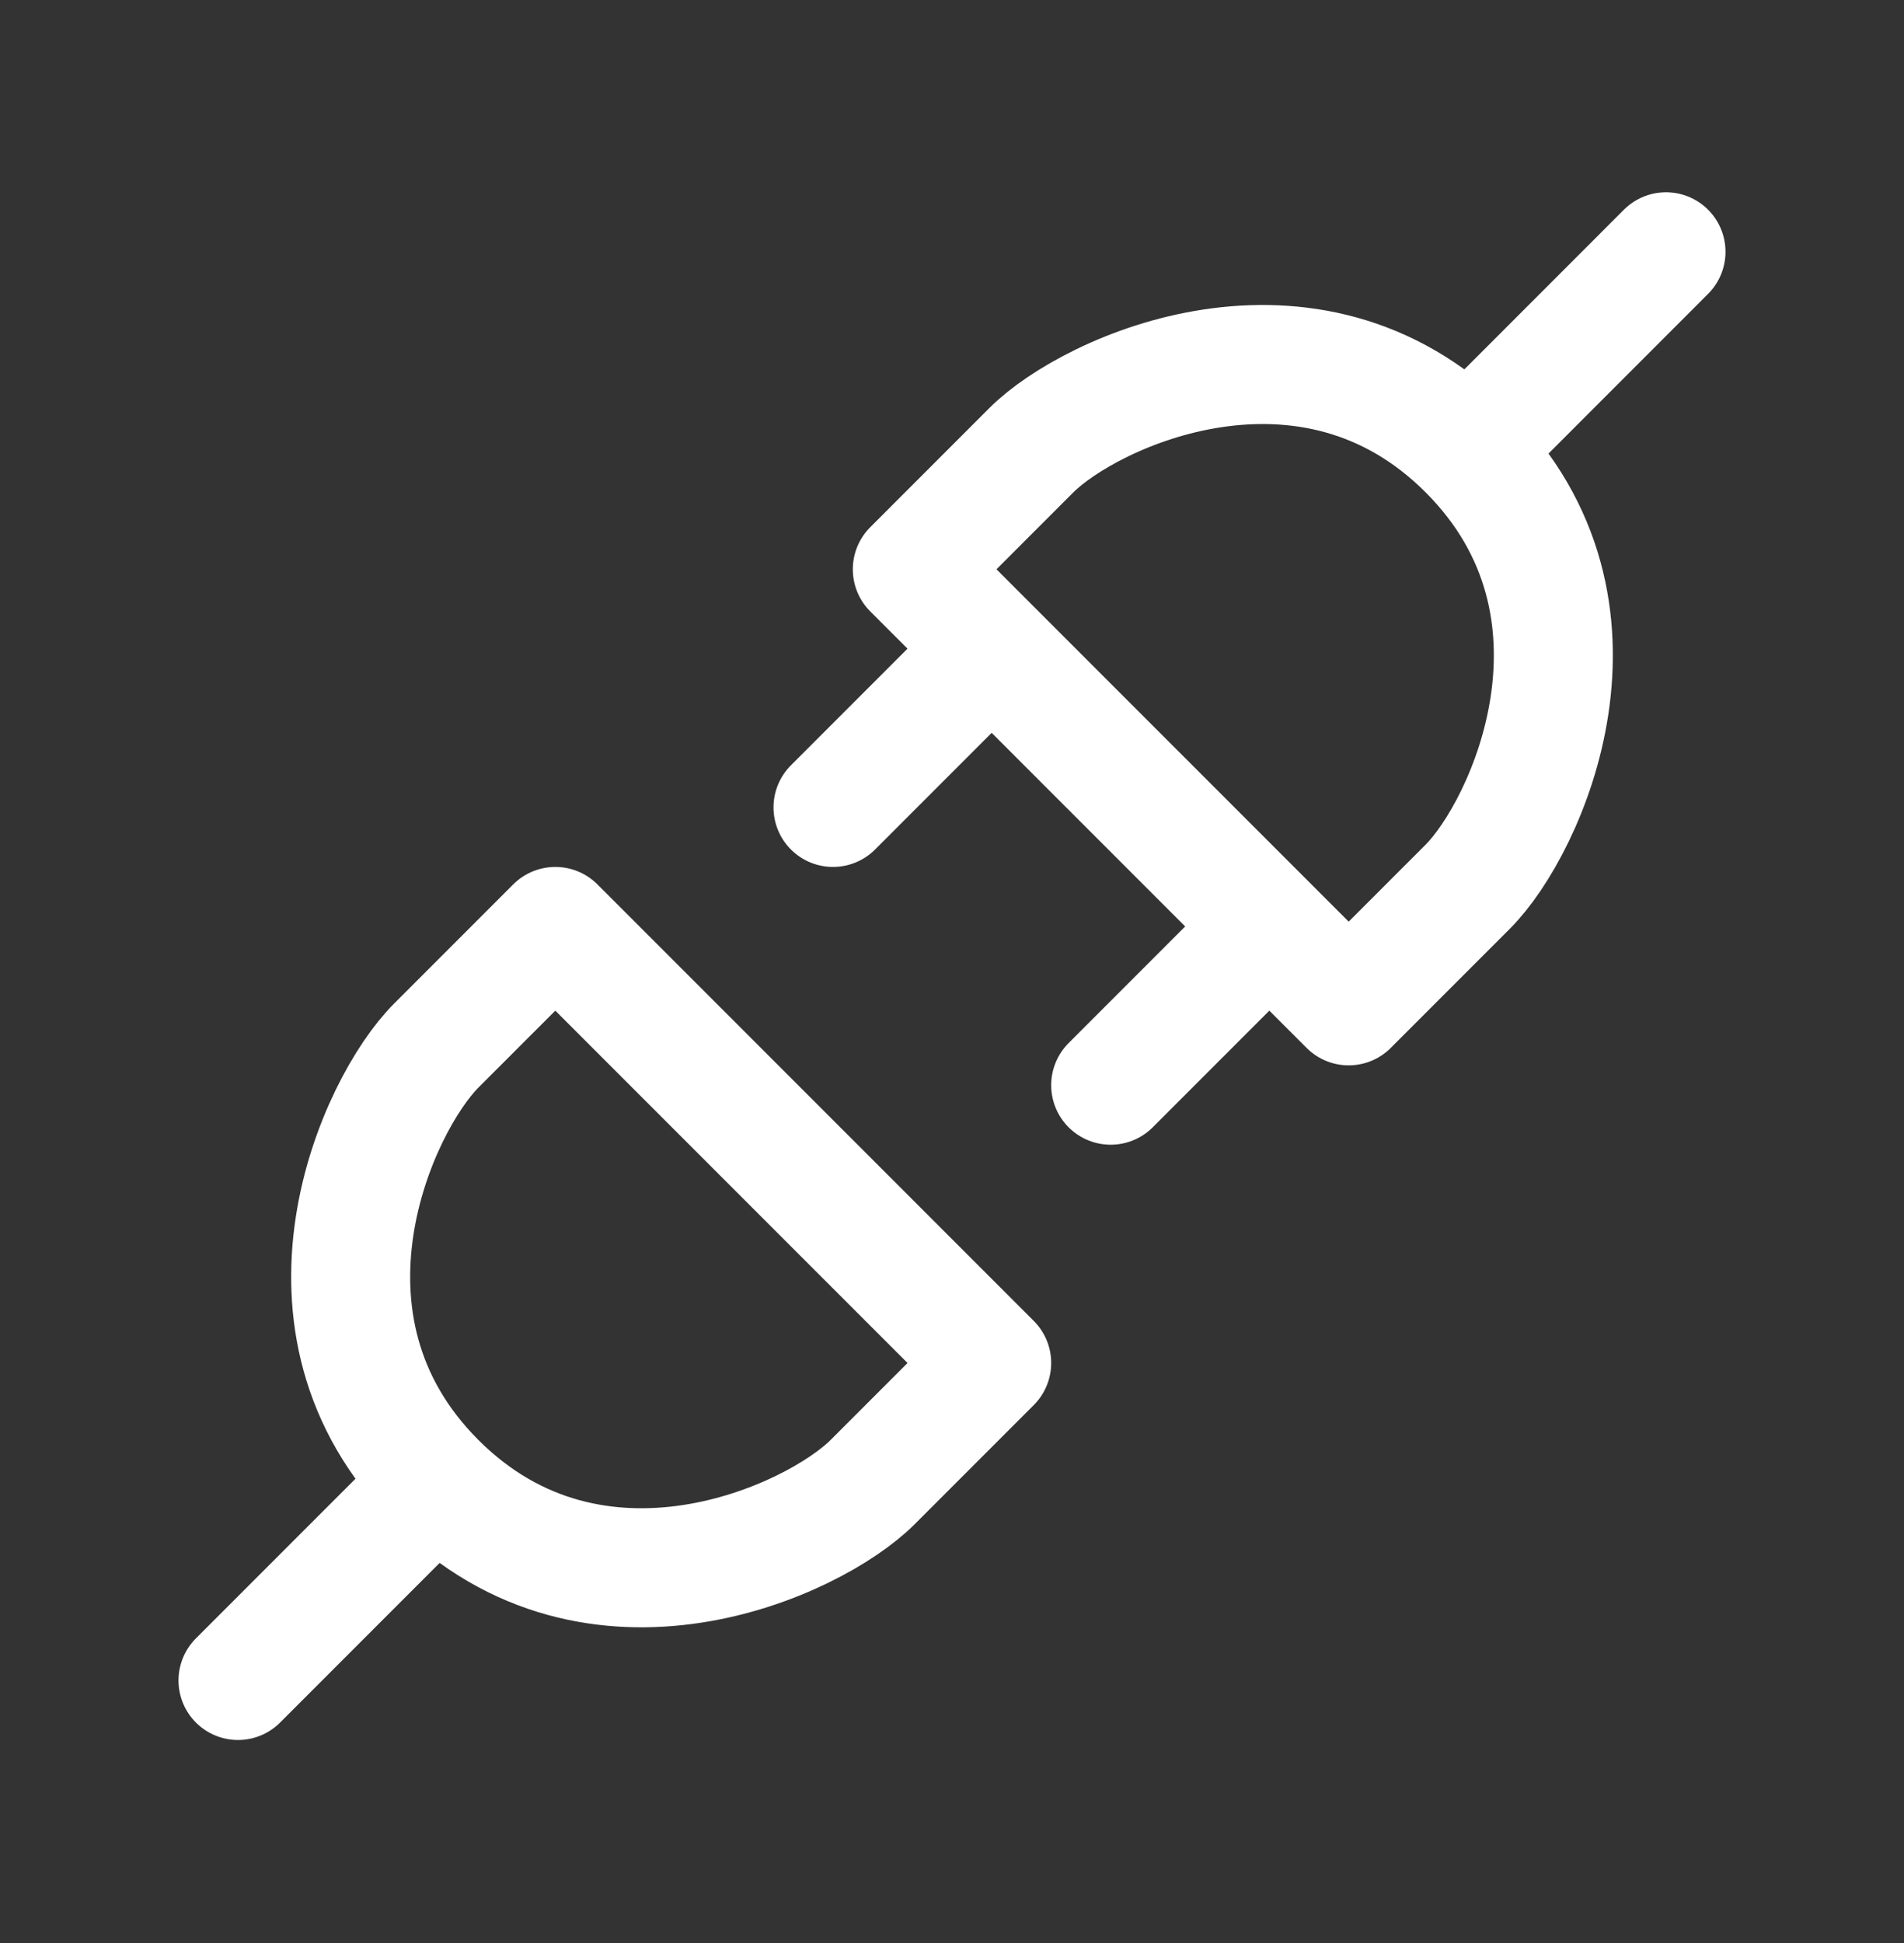 <svg width="50" height="51" viewBox="0 0 50 51" fill="none" xmlns="http://www.w3.org/2000/svg">
<rect x="0" y="0" width="50" height="51" fill="#333333" stroke="none"/>
<path d="M11.458 38.901C15.625 43.068 21.354 40.464 22.917 38.901L26.042 35.776L14.583 24.318L11.458 27.443C9.896 29.005 7.292 34.734 11.458 38.901ZM11.458 38.901L6.25 44.109M38.542 11.818C34.375 7.651 28.646 10.255 27.083 11.818L23.958 14.943L35.417 26.401L38.542 23.276C40.104 21.713 42.708 15.984 38.542 11.818ZM38.542 11.818L43.75 6.609M26.042 17.026L21.875 21.193M33.333 24.318L29.167 28.484" stroke="white" stroke-width="3.125" stroke-linecap="round" stroke-linejoin="round"/>
</svg>
